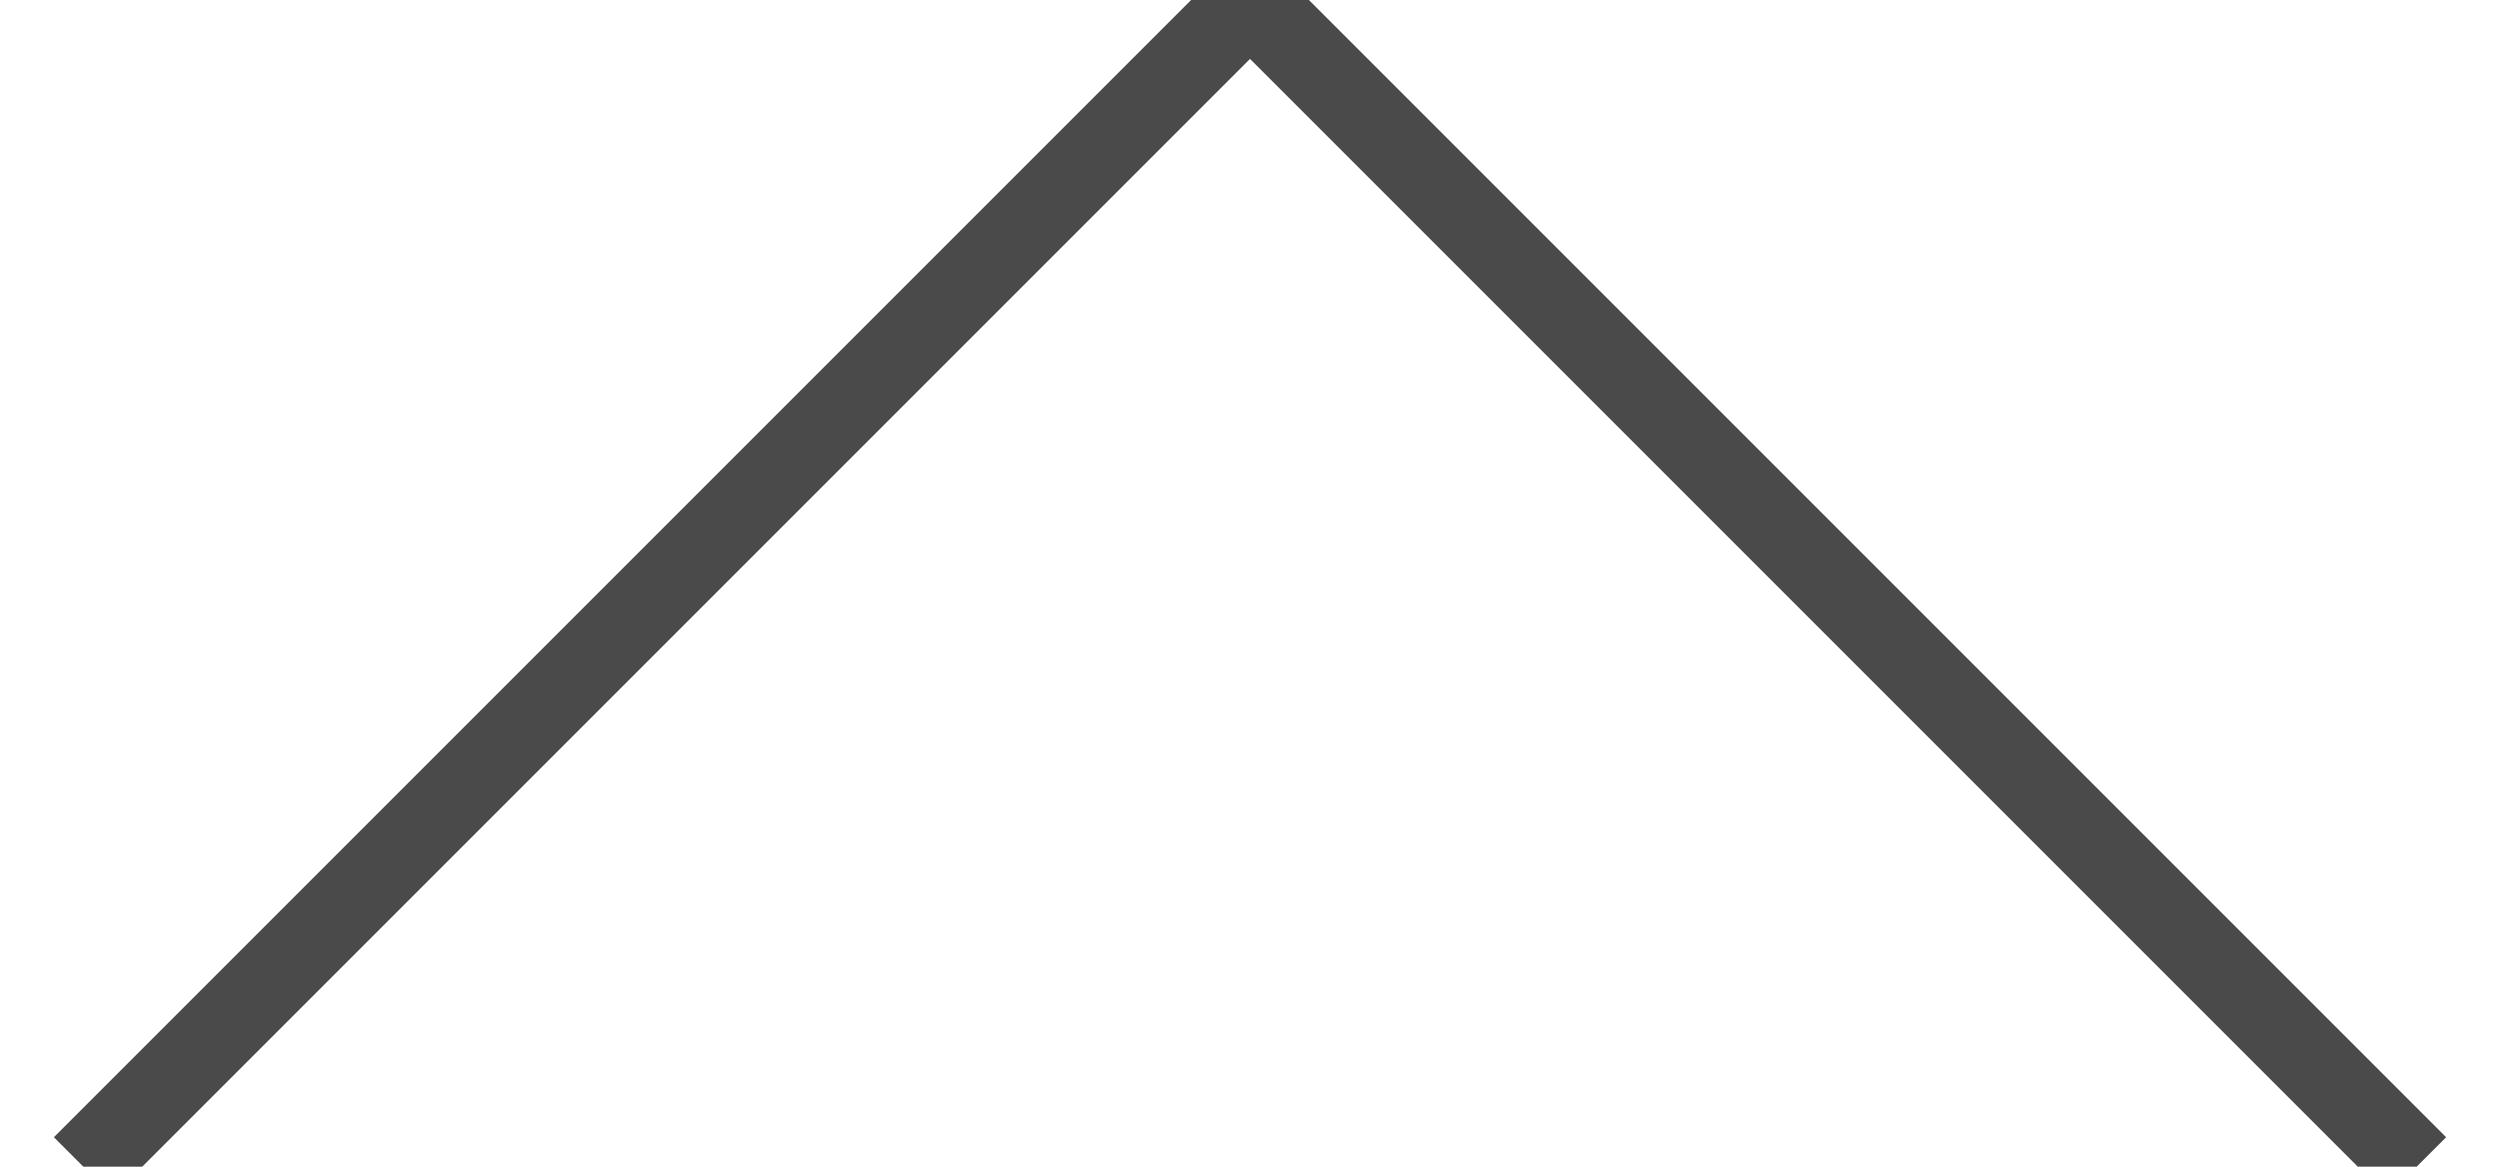 <?xml version="1.0" encoding="UTF-8" standalone="no"?>
<svg width="30px" height="14px" viewBox="0 0 30 14" version="1.1" xmlns="http://www.w3.org/2000/svg" xmlns:xlink="http://www.w3.org/1999/xlink">
    <!-- Generator: Sketch 42 (36781) - http://www.bohemiancoding.com/sketch -->
    <title>Path 2</title>
    <desc>Created with Sketch.</desc>
    <defs></defs>
    <g id="Products" stroke="none" stroke-width="1" fill="none" fill-rule="evenodd">
        <g id="Product_Overview_1280" transform="translate(-807, -1992)" stroke="#4A4A4A">
            <g id="Footer" transform="translate(0, 1955)">
                <polyline id="Path-2" transform="translate(822, 44) scale(1, -1) translate(-822, -44) " points="808 37 822 51 836 37"></polyline>
            </g>
        </g>
    </g>
</svg>